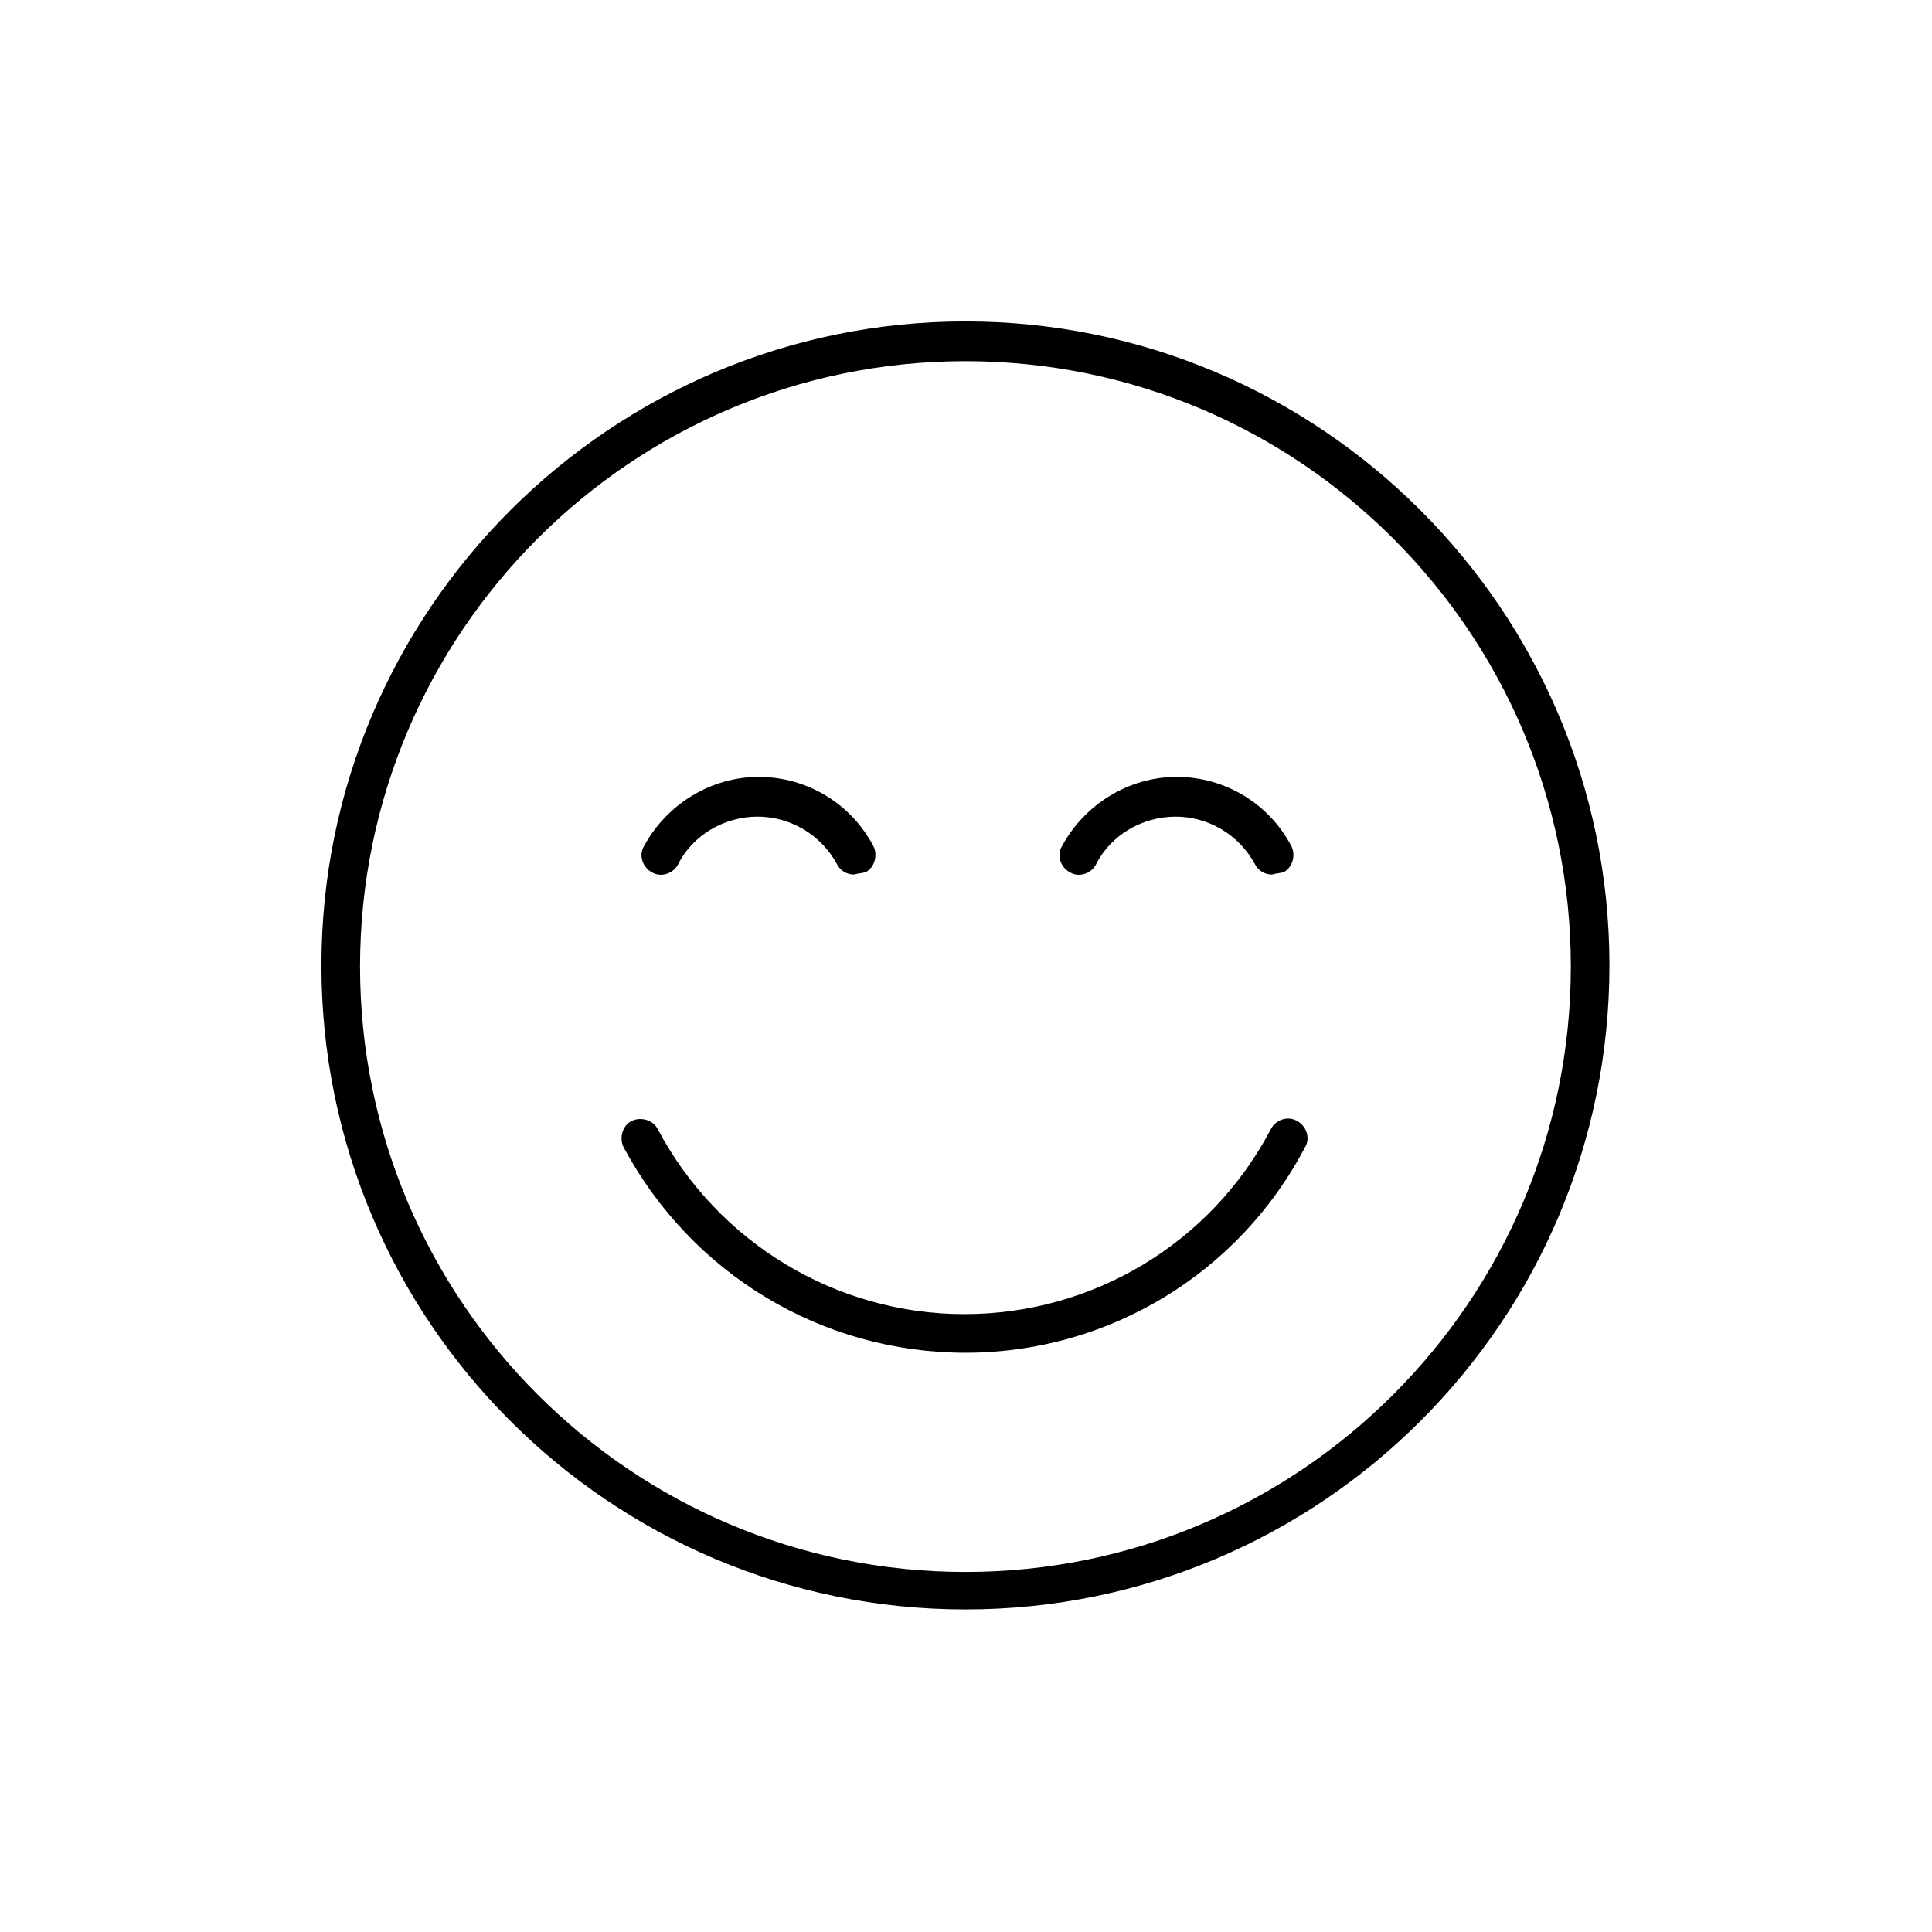 <?xml version="1.0" encoding="UTF-8"?>
<svg xmlns="http://www.w3.org/2000/svg" xmlns:xlink="http://www.w3.org/1999/xlink" version="1.1" id="Ebene_1" x="0px" y="0px" viewBox="0 0 170.1 170.1" style="enable-background:new 0 0 170.1 170.1;" xml:space="preserve">
<path d="M75.2,77c-0.6,0-1.2-0.3-1.5-0.9c-1.4-2.6-4.1-4.2-7-4.2s-5.7,1.6-7,4.2c-0.4,0.8-1.5,1.2-2.3,0.7c-0.8-0.4-1.2-1.5-0.7-2.3  c2-3.7,5.9-6.1,10.1-6.1s8.1,2.3,10.1,6.1c0.4,0.8,0.1,1.9-0.7,2.3C75.8,76.9,75.5,76.9,75.2,77L75.2,77z"></path>
<g>
	<path d="M112,77c-0.6,0-1.2-0.3-1.5-0.9c-1.4-2.6-4.1-4.2-7-4.2s-5.7,1.6-7,4.2c-0.4,0.8-1.5,1.2-2.3,0.7c-0.8-0.4-1.2-1.5-0.7-2.3   c2-3.7,5.9-6.1,10.1-6.1s8.1,2.3,10.1,6.1c0.4,0.8,0.1,1.9-0.7,2.3C112.6,76.9,112.3,76.9,112,77L112,77z"></path>
	<path d="M85,141.7c-31.3,0-56.7-25.4-56.7-56.7S53.8,28.3,85,28.3s56.7,25.4,56.7,56.7S116.3,141.7,85,141.7z M85,31.8   c-29.4,0-53.3,23.9-53.3,53.3s23.9,53.3,53.3,53.3s53.3-23.9,53.3-53.3S114.4,31.8,85,31.8z"></path>
	<path d="M85,119.1c-12.6,0-24.1-6.9-30.1-18.1c-0.4-0.8-0.1-1.9,0.7-2.3c0.8-0.4,1.9-0.1,2.3,0.7c5.3,10,15.7,16.3,27,16.3   s21.7-6.2,27-16.3c0.4-0.8,1.5-1.2,2.3-0.7c0.8,0.4,1.2,1.5,0.7,2.3C109.1,112.1,97.6,119.1,85,119.1L85,119.1z"></path>
</g>
</svg>
